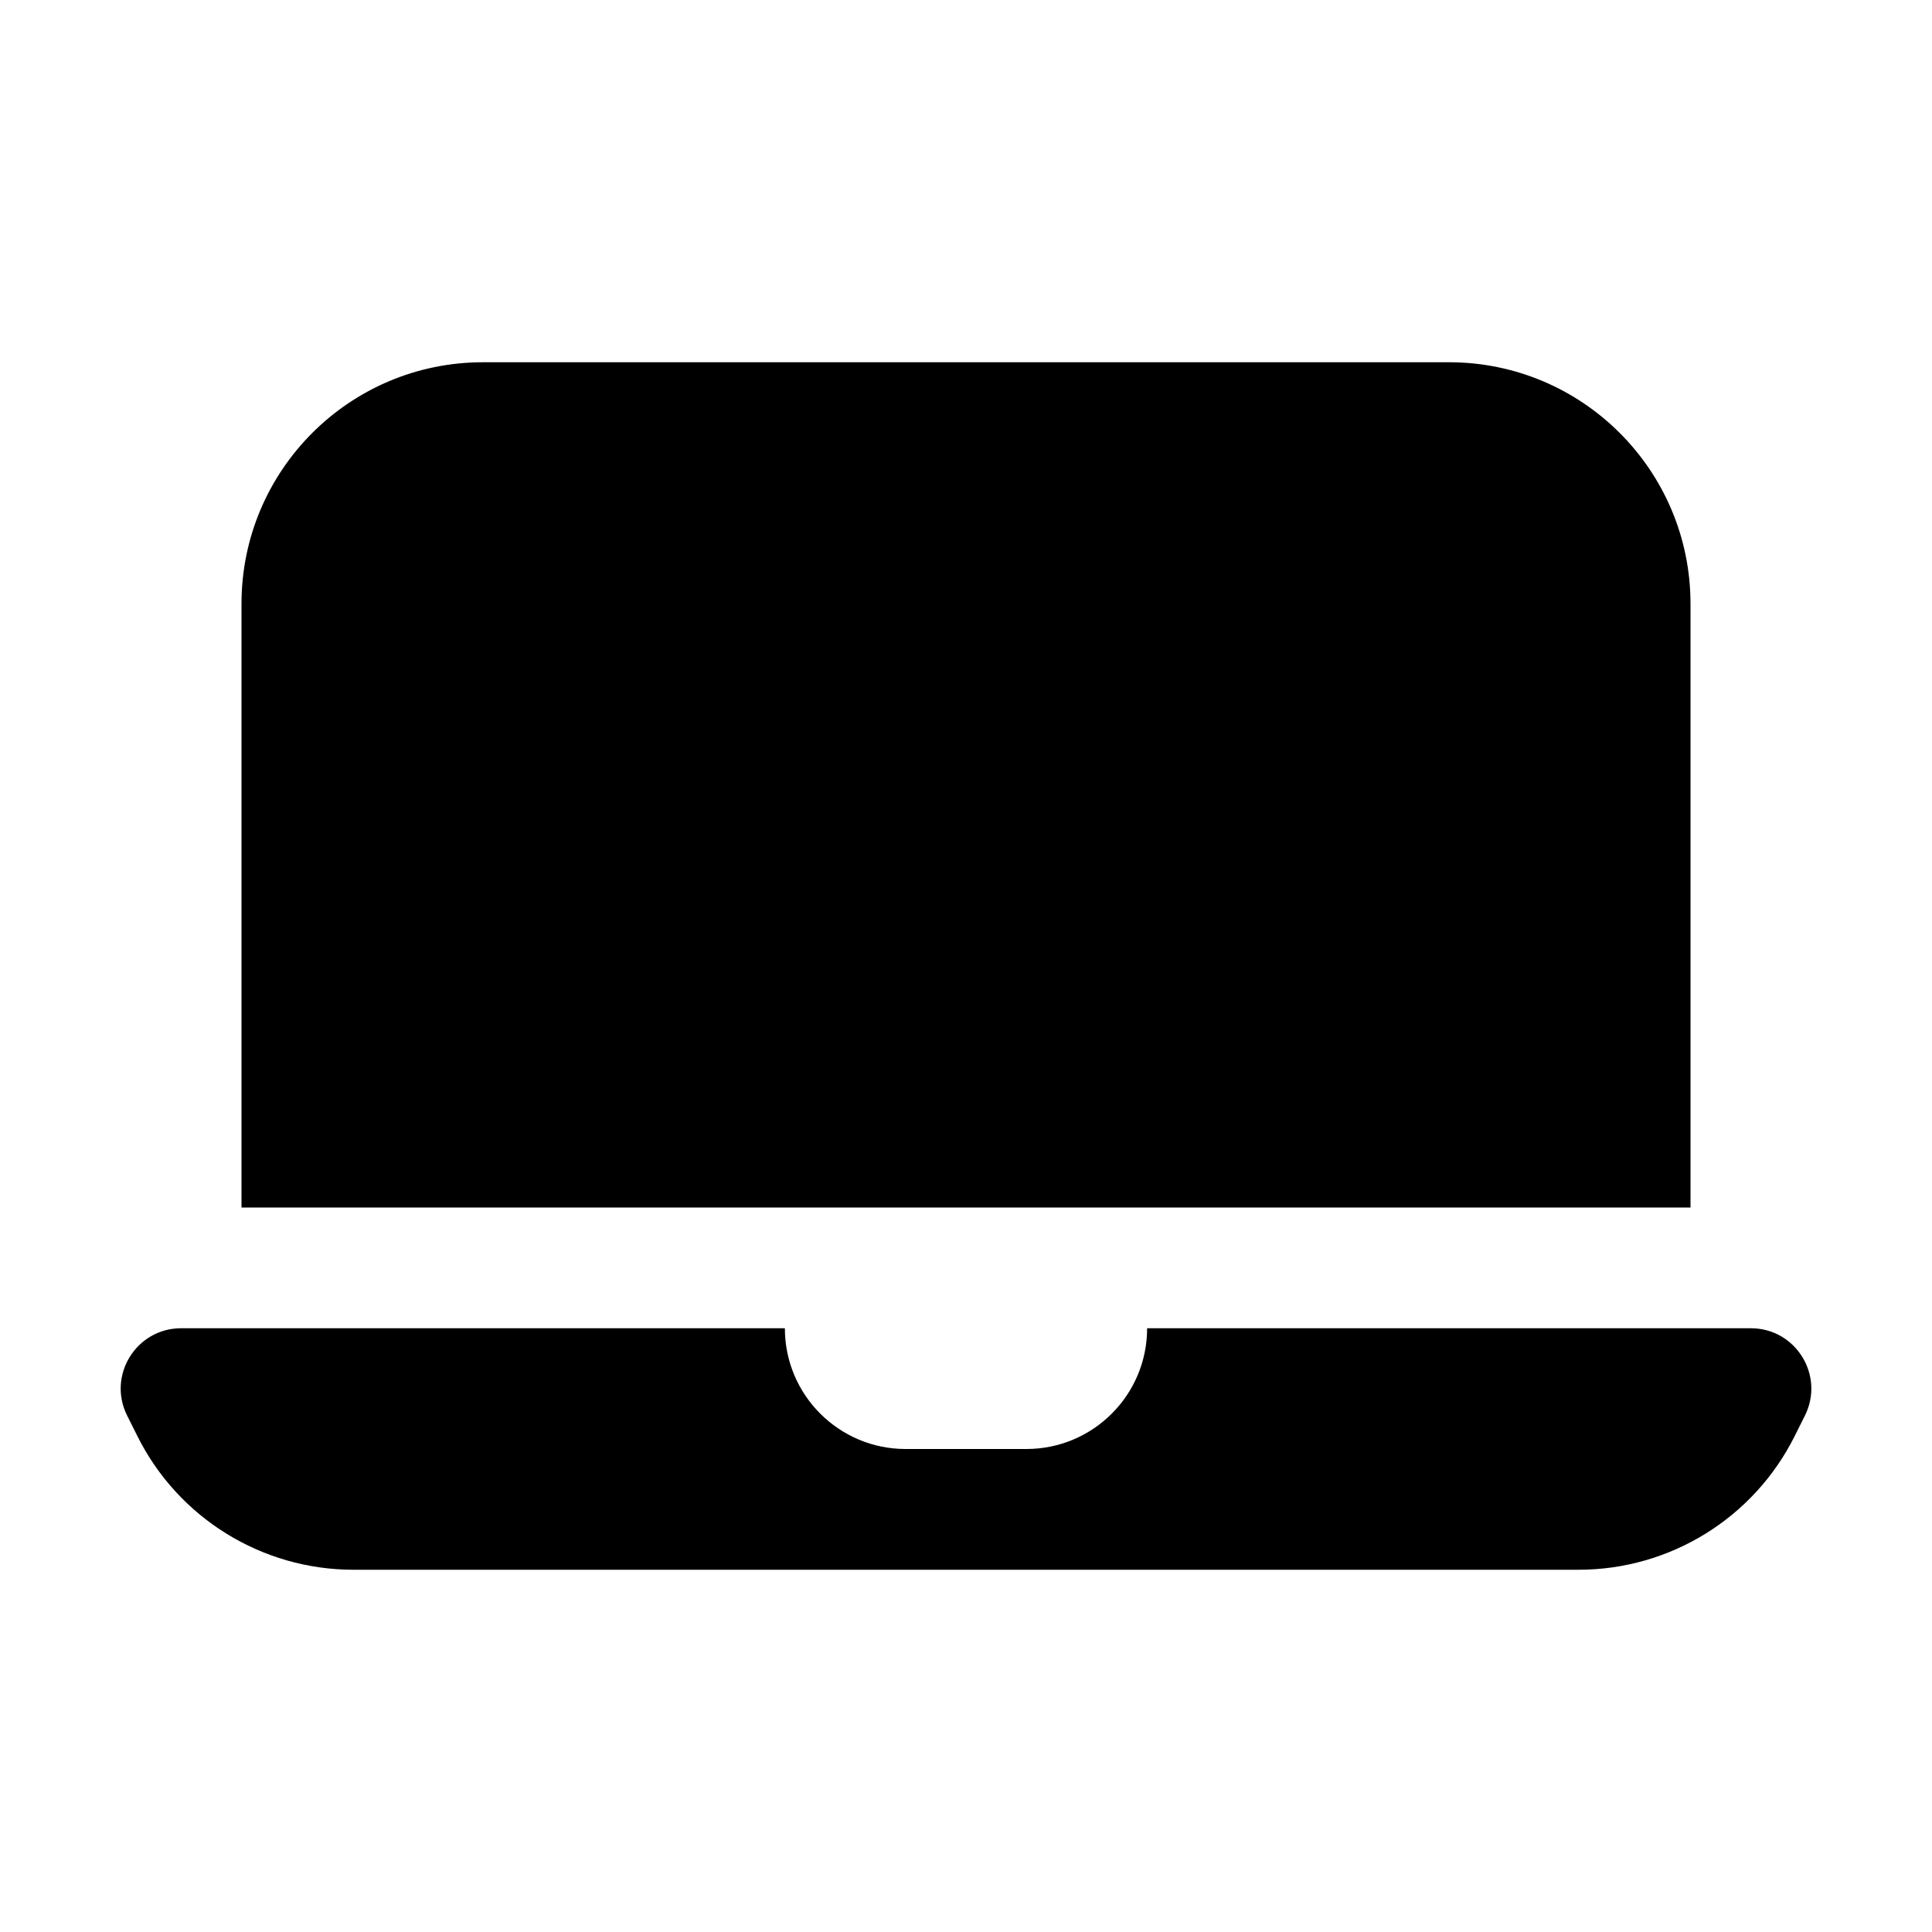 <svg width="32" height="32" viewBox="0 0 32 32" fill="none" xmlns="http://www.w3.org/2000/svg">
<path d="M4 10C4 7.791 5.791 6 8 6H24C26.209 6 28 7.791 28 10V20H4V10Z" fill="black"/>
<path d="M3 22C2.257 22 1.773 22.782 2.106 23.447L2.277 23.789C2.954 25.144 4.339 26 5.854 26H26.146C27.661 26 29.046 25.144 29.724 23.789L29.895 23.447C30.227 22.782 29.744 22 29 22H19C19 23.105 18.105 24 17 24H15C13.896 24 13 23.105 13 22H3Z" fill="black"/>
</svg>
